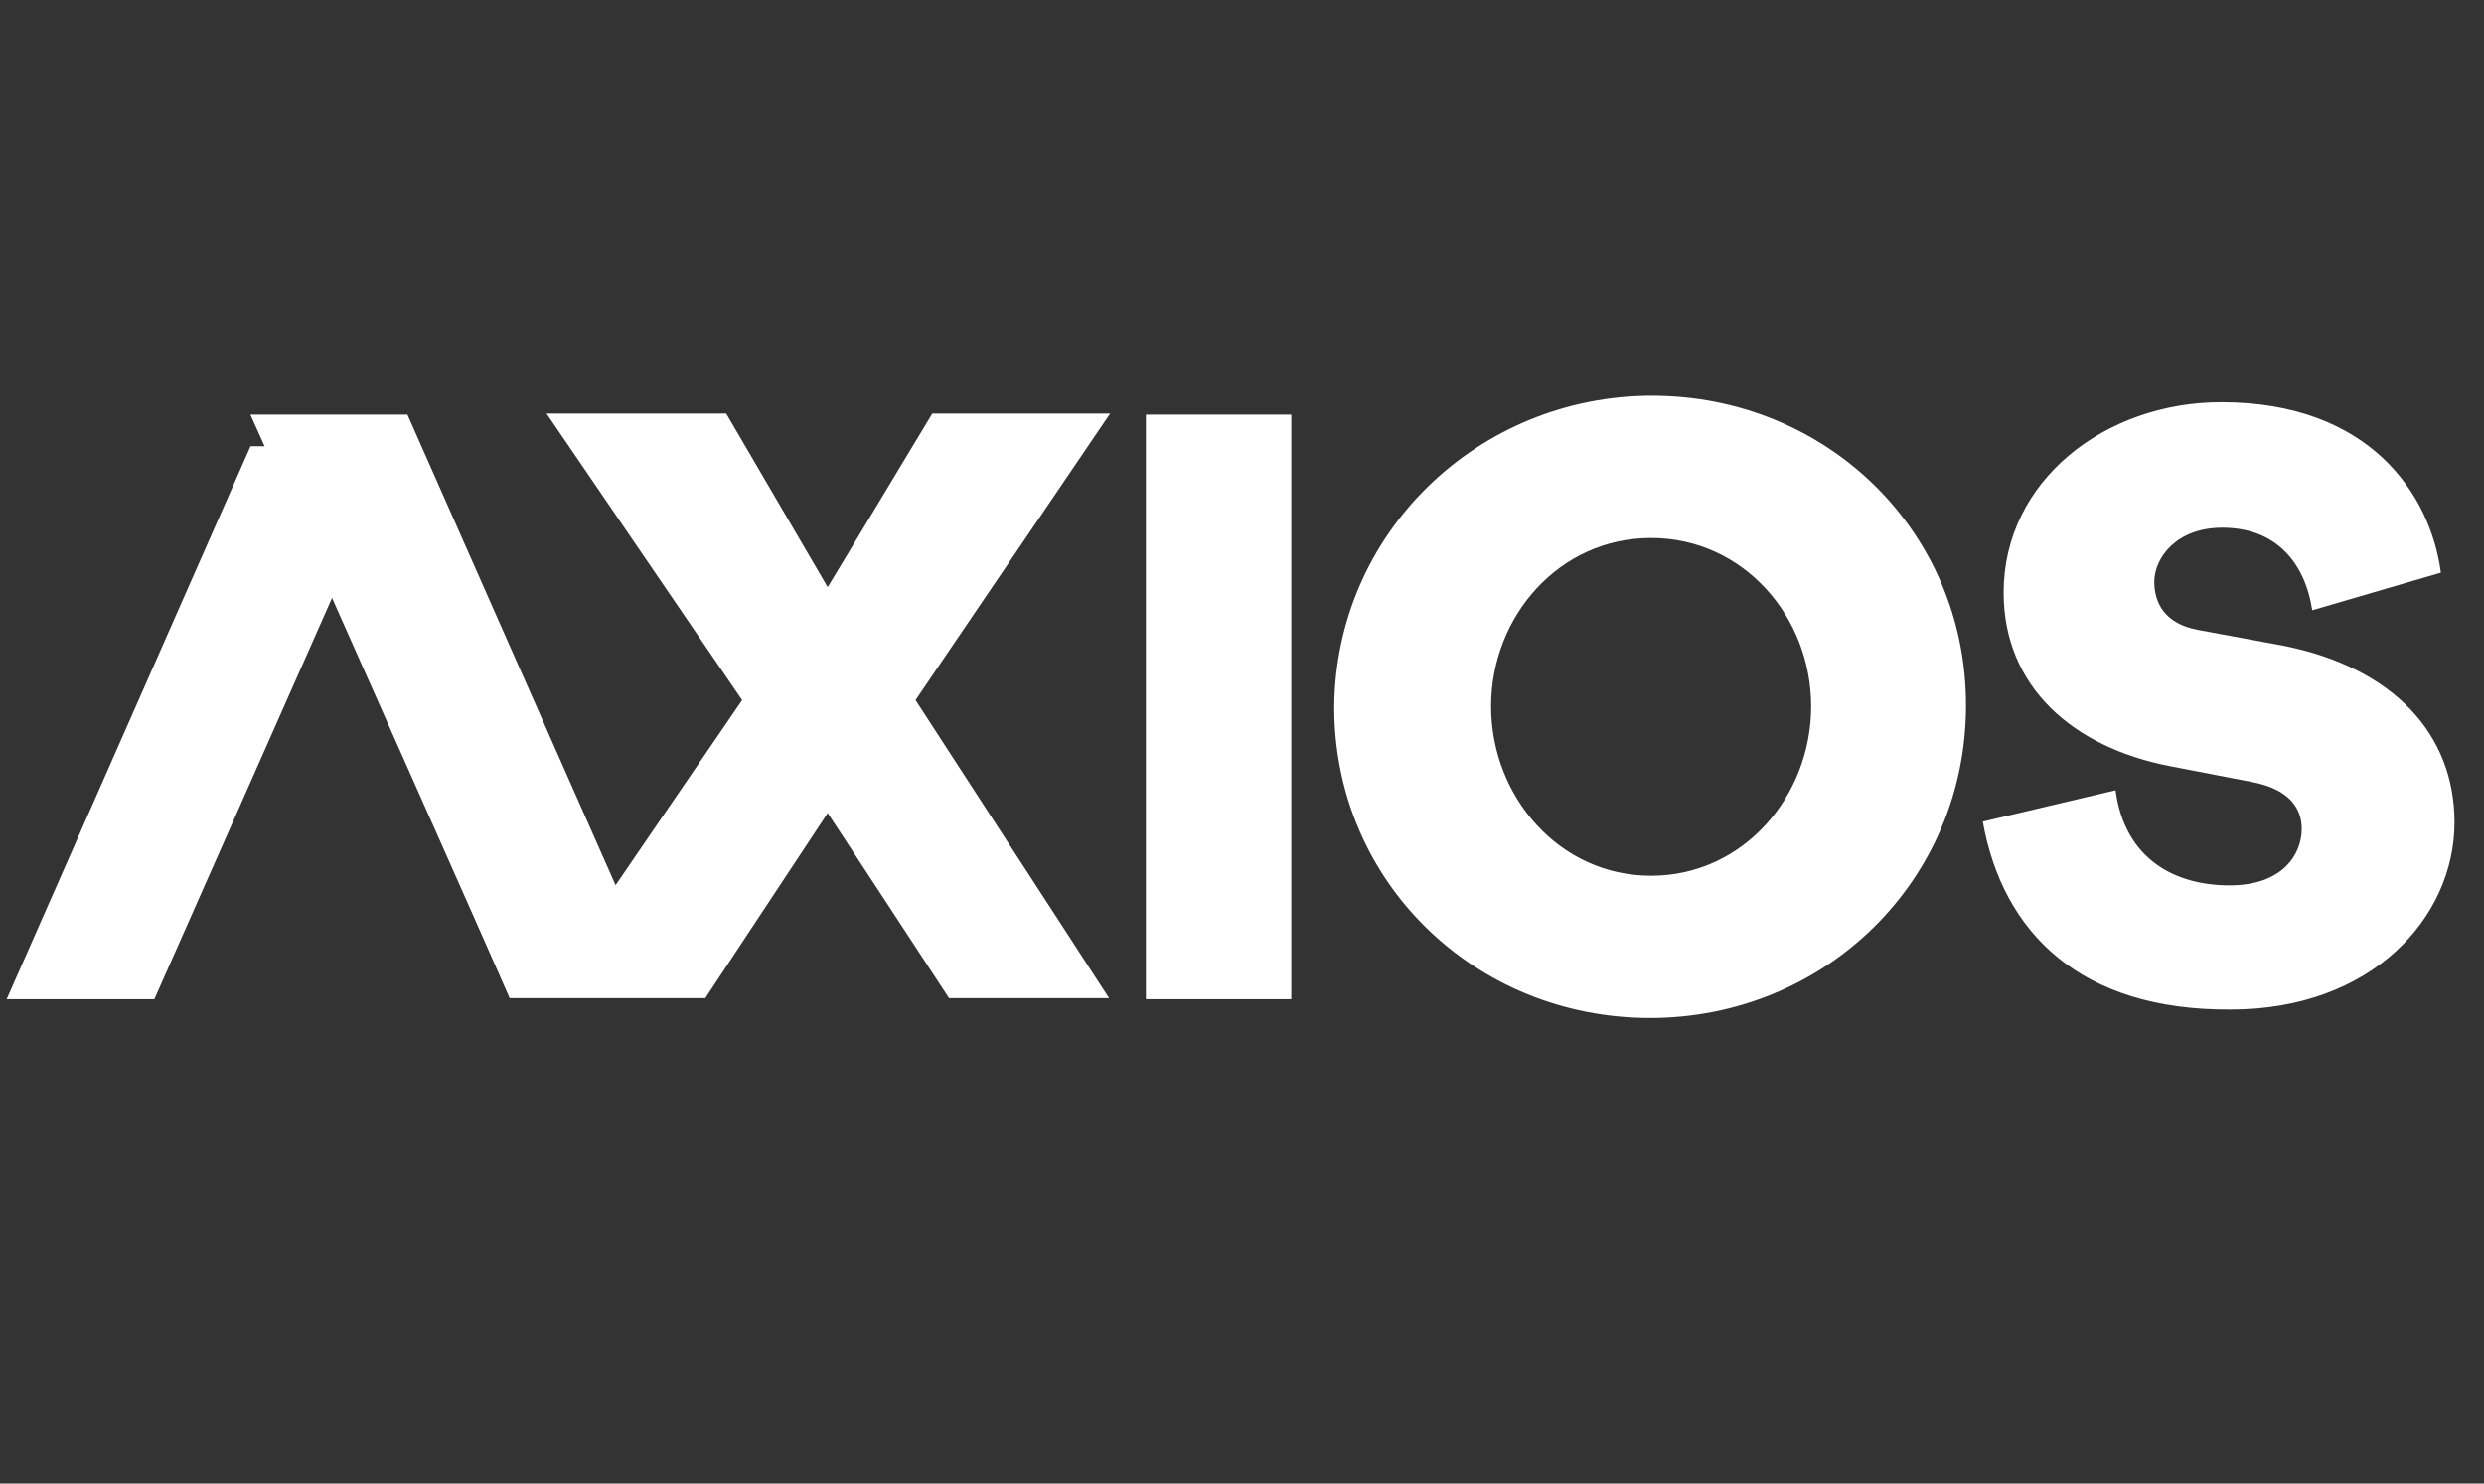 <svg width="77" height="46" viewBox="0 0 77 46" fill="none" xmlns="http://www.w3.org/2000/svg">
<rect x="0" y="0" width="77" height="46" fill="#333333" stroke="none"/>
<path d="M4.785 30.982H0.207L7.766 13.837H12.375L4.785 30.982Z" fill="#fff"/>
<path d="M40.028 12.856V30.982H35.521V12.856H40.028ZM51.215 12.272C56.597 12.272 60.943 16.455 60.943 21.87C60.943 27.318 56.565 31.565 51.15 31.565C45.734 31.565 41.358 27.351 41.358 21.934C41.391 16.519 45.833 12.271 51.216 12.271L51.215 12.272ZM51.182 27.155C54.035 27.155 56.143 24.691 56.143 21.902C56.143 19.114 54.035 16.682 51.182 16.682C48.328 16.682 46.221 19.114 46.221 21.902C46.221 24.691 48.328 27.155 51.182 27.155ZM61.461 25.477L65.579 24.504C65.87 26.676 67.46 27.454 69.113 27.454C70.766 27.454 71.35 26.482 71.35 25.703C71.35 25.088 70.994 24.471 69.794 24.245L67.265 23.756C64.25 23.173 62.11 21.292 62.11 18.374C62.11 14.905 65.255 12.472 68.854 12.472C73.459 12.472 75.34 15.326 75.664 17.757L71.676 18.924C71.449 17.433 70.541 16.363 68.887 16.363C67.46 16.363 66.78 17.303 66.78 18.042C66.78 18.657 67.071 19.339 68.142 19.533L70.768 20.019C74.205 20.7 76.086 22.775 76.086 25.499C76.086 28.449 73.524 31.303 69.147 31.303C64.51 31.335 62.078 28.936 61.462 25.466L61.461 25.477ZM7.766 12.856H12.63L19.082 27.448L23.005 21.709L16.942 12.824H22.512L25.657 18.207L28.899 12.824H34.411L28.38 21.709L34.379 30.95H29.418L25.657 25.21L21.863 30.95H15.8L10.276 18.287L7.766 12.856Z" fill="#fff"/>
<path d="M7.766 12.855L15.807 30.948L13.94 20.087L7.766 12.854" fill="#fff"/>
</svg>
